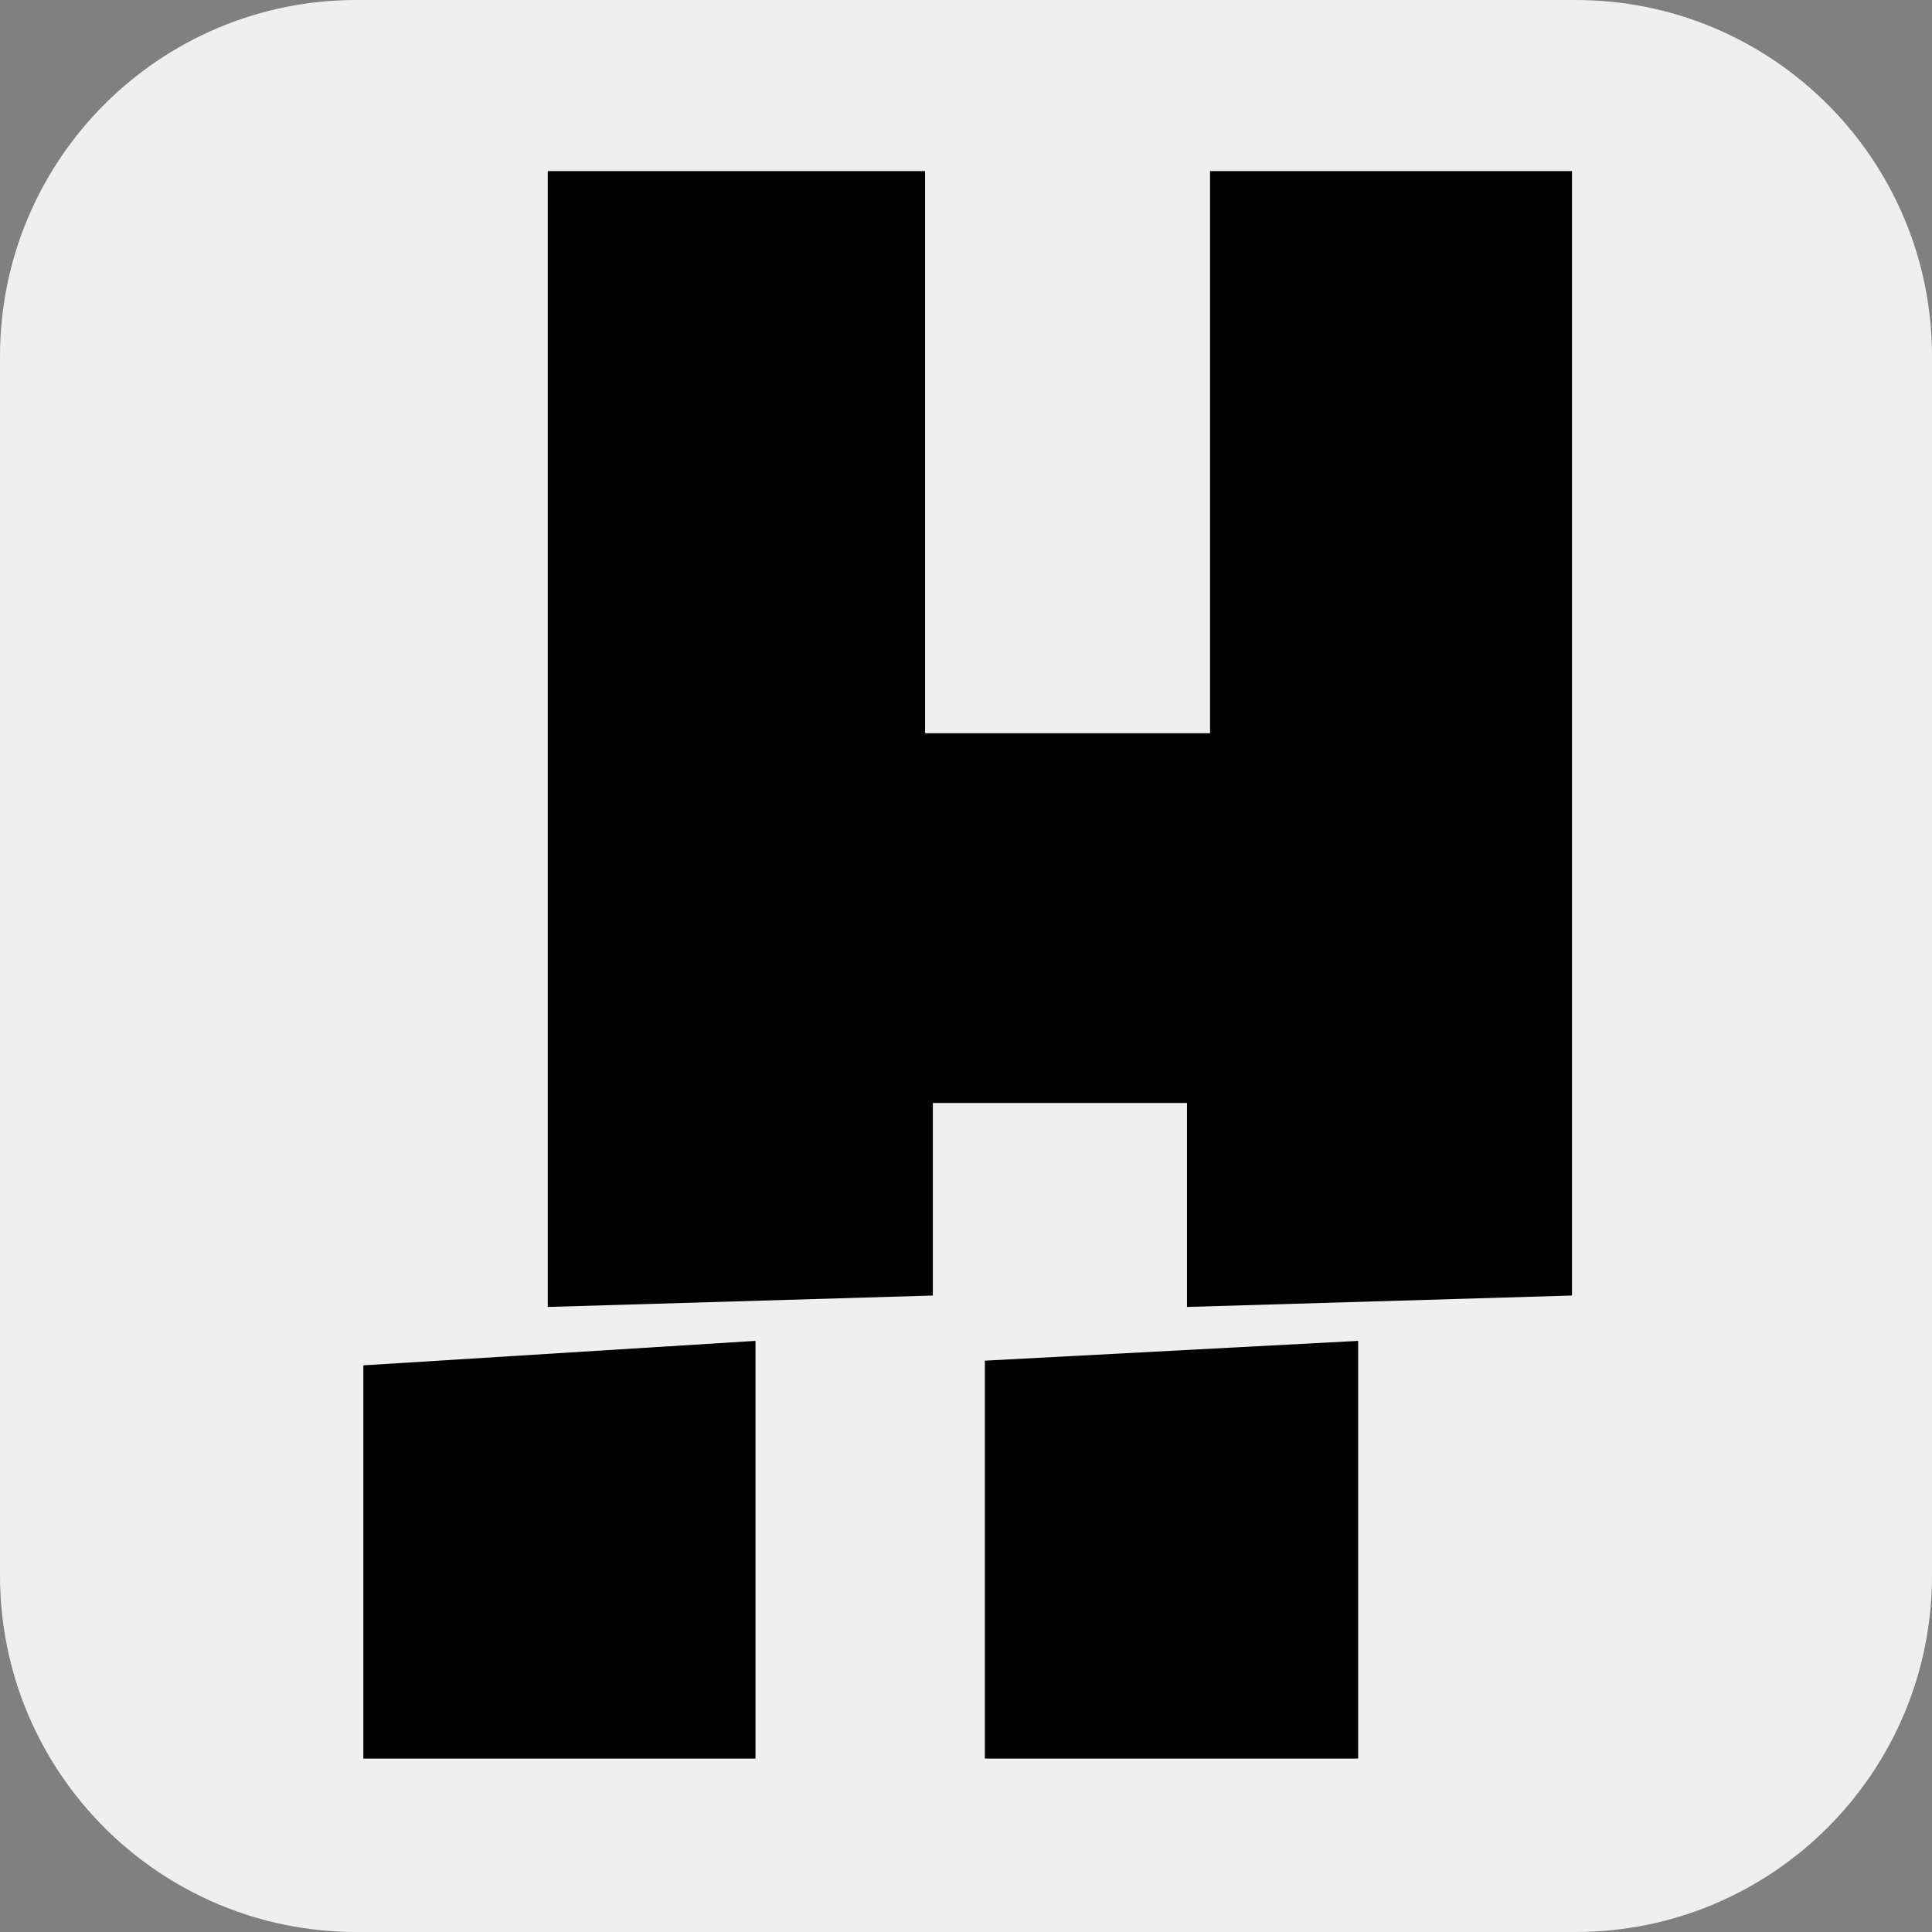 <svg width="542" height="542" viewBox="0 0 542 542" fill="none" xmlns="http://www.w3.org/2000/svg">
    <rect x="0" y="0" width="542" height="542" fill="#808080" stroke="none"/>
    <g clip-path="url(#clip0_156_42)">
        <path d="M0 100C0 44.772 44.772 0 100 0H442C497.228 0 542 44.772 542 100V442C542 497.228 497.228 542 442 542H100C44.772 542 0 497.228 0 442V100Z"
              fill="#EFEFEF"/>
        <path d="M153.668 47.995V366.651L261.701 363.443V309.426H332.996V366.651L441.003 363.443V47.995H339.465V205.706H259.518V47.995H153.668Z"
              fill="black"/>
        <path d="M101.934 383.033V493.354H211.939V376.169L101.934 383.033Z" fill="black"/>
        <path d="M276.293 381.718V493.354H381.013V376.169L276.293 381.718Z" fill="black"/>
    </g>
    <defs>
        <clipPath id="clip0_156_42">
            <rect width="542" height="542" fill="white"/>
        </clipPath>
    </defs>
</svg>
